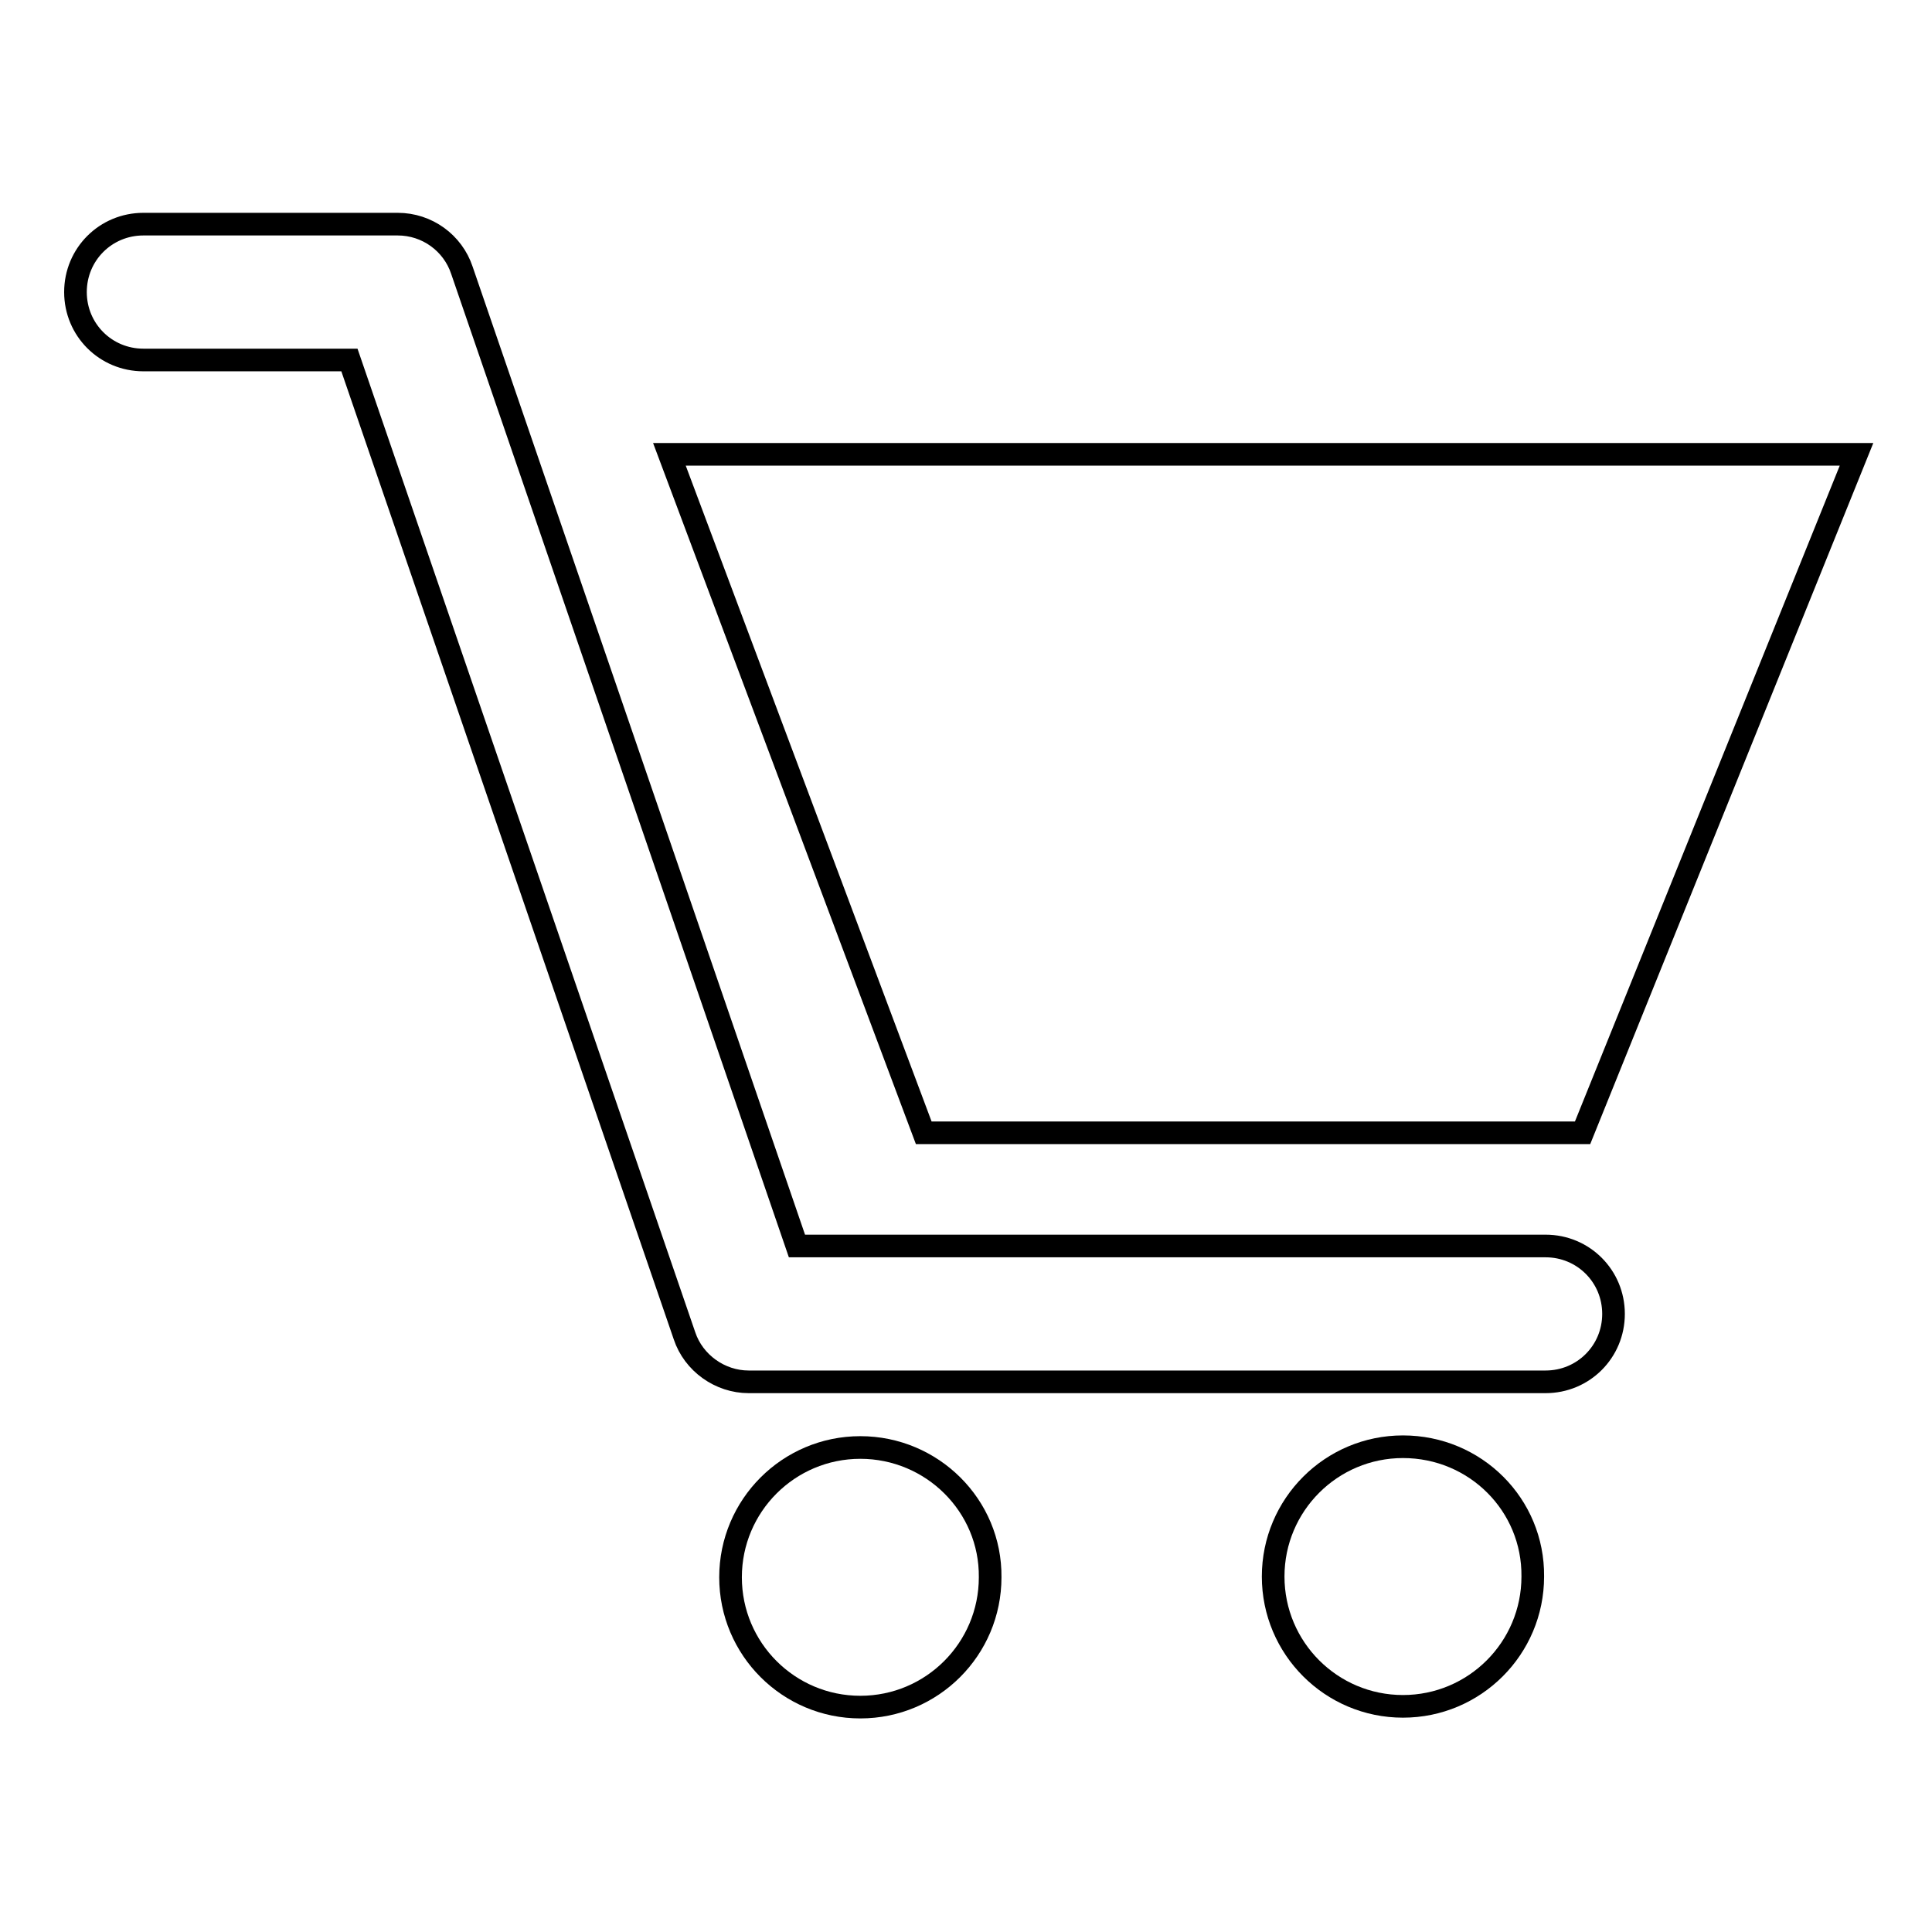 <?xml version="1.0" encoding="utf-8"?>
<!-- Svg Vector Icons : http://www.onlinewebfonts.com/icon -->
<!DOCTYPE svg PUBLIC "-//W3C//DTD SVG 1.1//EN" "http://www.w3.org/Graphics/SVG/1.1/DTD/svg11.dtd">
<svg version="1.1" xmlns="http://www.w3.org/2000/svg" xmlns:xlink="http://www.w3.org/1999/xlink" x="0px" y="0px" viewBox="0 0 256 256" enable-background="new 0 0 256 256" xml:space="preserve">
<g><g><path stroke-width="3" fill-opacity="0" stroke="#000000"  d="M185.9,191.7c-9.5,0-17.2,7.7-17.2,17.2s7.7,17.2,17.2,17.2c9.5,0,17.2-7.7,17.2-17.2C203.2,199.4,195.5,191.7,185.9,191.7"/><path stroke-width="3" fill-opacity="0" stroke="#000000"  d="M114,191.8c-9.5,0-17.2,7.7-17.2,17.2c0,9.5,7.7,17.2,17.2,17.2c9.5,0,17.2-7.7,17.2-17.2C131.3,199.5,123.5,191.8,114,191.8"/><path stroke-width="3" fill-opacity="0" stroke="#000000"  d="M122.4,150.1h87.3L246,60.2H88.7L122.4,150.1z"/><path stroke-width="3" fill-opacity="0" stroke="#000000"  d="M204.8,165.1h-99.2L61.2,35.8c-1.2-3.6-4.6-6.1-8.5-6.1H19c-5,0-9,4-9,9c0,5,4,9,9,9h27.3L90.7,177c1.2,3.6,4.7,6.1,8.5,6.1h105.6c5,0,9-4,9-9C213.8,169.1,209.8,165.1,204.8,165.1"/></g></g>
</svg>